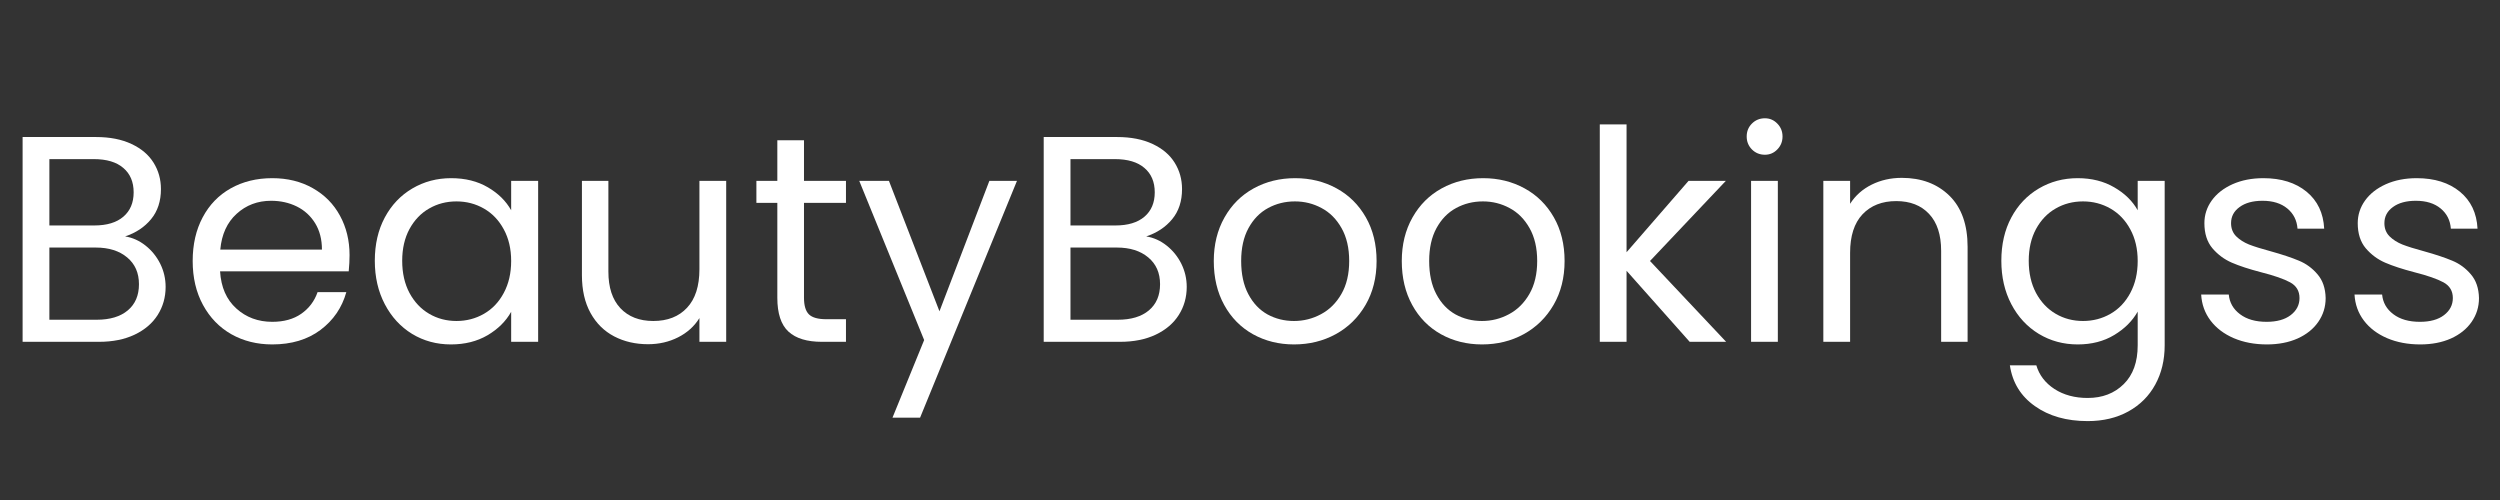 <svg xmlns="http://www.w3.org/2000/svg" xmlns:xlink="http://www.w3.org/1999/xlink" width="500" zoomAndPan="magnify" viewBox="0 0 375 75" height="100" preserveAspectRatio="xMidYMid meet" version="1.0"><rect x="0" y="0" width="375" height="75" fill="#333333" stroke="none"/><defs><g/><clipPath id="aa911a2d0d"><rect x="0" width="375" y="0" height="63"/></clipPath></defs><g transform="matrix(1, 0, 0, 1, 0, 4)"><g clip-path="url(#aa911a2d0d)"><g fill="#ffffff" fill-opacity="1"><g transform="translate(0, 47.273)"><g><path d="M 18.766 -15.812 C 19.879 -15.633 20.898 -15.176 21.828 -14.438 C 22.754 -13.707 23.488 -12.801 24.031 -11.719 C 24.57 -10.633 24.844 -9.473 24.844 -8.234 C 24.844 -6.68 24.445 -5.281 23.656 -4.031 C 22.863 -2.781 21.711 -1.797 20.203 -1.078 C 18.691 -0.359 16.906 0 14.844 0 L 3.391 0 L 3.391 -30.719 L 14.406 -30.719 C 16.488 -30.719 18.266 -30.367 19.734 -29.672 C 21.203 -28.984 22.301 -28.051 23.031 -26.875 C 23.77 -25.695 24.141 -24.375 24.141 -22.906 C 24.141 -21.094 23.645 -19.586 22.656 -18.391 C 21.676 -17.203 20.379 -16.344 18.766 -15.812 Z M 7.406 -17.453 L 14.141 -17.453 C 16.023 -17.453 17.477 -17.891 18.5 -18.766 C 19.531 -19.648 20.047 -20.867 20.047 -22.422 C 20.047 -23.984 19.531 -25.203 18.5 -26.078 C 17.477 -26.961 16 -27.406 14.062 -27.406 L 7.406 -27.406 Z M 14.5 -3.312 C 16.5 -3.312 18.055 -3.781 19.172 -4.719 C 20.285 -5.656 20.844 -6.961 20.844 -8.641 C 20.844 -10.336 20.254 -11.676 19.078 -12.656 C 17.898 -13.645 16.328 -14.141 14.359 -14.141 L 7.406 -14.141 L 7.406 -3.312 Z M 14.5 -3.312 "/></g></g></g><g fill="#ffffff" fill-opacity="1"><g transform="translate(27.011, 47.273)"><g><path d="M 25.422 -13 C 25.422 -12.238 25.379 -11.43 25.297 -10.578 L 6 -10.578 C 6.145 -8.191 6.957 -6.332 8.438 -5 C 9.914 -3.664 11.711 -3 13.828 -3 C 15.566 -3 17.016 -3.398 18.172 -4.203 C 19.336 -5.016 20.156 -6.098 20.625 -7.453 L 24.938 -7.453 C 24.289 -5.129 23 -3.238 21.062 -1.781 C 19.125 -0.332 16.711 0.391 13.828 0.391 C 11.547 0.391 9.5 -0.117 7.688 -1.141 C 5.883 -2.172 4.469 -3.633 3.438 -5.531 C 2.406 -7.426 1.891 -9.625 1.891 -12.125 C 1.891 -14.613 2.391 -16.797 3.391 -18.672 C 4.391 -20.555 5.789 -22.004 7.594 -23.016 C 9.406 -24.035 11.484 -24.547 13.828 -24.547 C 16.117 -24.547 18.145 -24.047 19.906 -23.047 C 21.676 -22.047 23.035 -20.672 23.984 -18.922 C 24.941 -17.172 25.422 -15.195 25.422 -13 Z M 21.281 -13.828 C 21.281 -15.359 20.941 -16.676 20.266 -17.781 C 19.586 -18.883 18.672 -19.723 17.516 -20.297 C 16.359 -20.867 15.07 -21.156 13.656 -21.156 C 11.633 -21.156 9.91 -20.504 8.484 -19.203 C 7.055 -17.91 6.238 -16.117 6.031 -13.828 Z M 21.281 -13.828 "/></g></g></g><g fill="#ffffff" fill-opacity="1"><g transform="translate(54.33, 47.273)"><g><path d="M 1.891 -12.156 C 1.891 -14.625 2.391 -16.789 3.391 -18.656 C 4.391 -20.52 5.766 -21.969 7.516 -23 C 9.266 -24.031 11.207 -24.547 13.344 -24.547 C 15.469 -24.547 17.305 -24.086 18.859 -23.172 C 20.41 -22.266 21.57 -21.117 22.344 -19.734 L 22.344 -24.141 L 26.391 -24.141 L 26.391 0 L 22.344 0 L 22.344 -4.5 C 21.551 -3.082 20.367 -1.91 18.797 -0.984 C 17.223 -0.066 15.395 0.391 13.312 0.391 C 11.164 0.391 9.223 -0.133 7.484 -1.188 C 5.754 -2.25 4.391 -3.734 3.391 -5.641 C 2.391 -7.547 1.891 -9.719 1.891 -12.156 Z M 22.344 -12.125 C 22.344 -13.938 21.973 -15.52 21.234 -16.875 C 20.504 -18.227 19.516 -19.266 18.266 -19.984 C 17.016 -20.703 15.641 -21.062 14.141 -21.062 C 12.641 -21.062 11.273 -20.707 10.047 -20 C 8.816 -19.301 7.832 -18.273 7.094 -16.922 C 6.363 -15.566 6 -13.977 6 -12.156 C 6 -10.312 6.363 -8.703 7.094 -7.328 C 7.832 -5.961 8.816 -4.922 10.047 -4.203 C 11.273 -3.484 12.641 -3.125 14.141 -3.125 C 15.641 -3.125 17.016 -3.484 18.266 -4.203 C 19.516 -4.922 20.504 -5.961 21.234 -7.328 C 21.973 -8.703 22.344 -10.301 22.344 -12.125 Z M 22.344 -12.125 "/></g></g></g><g fill="#ffffff" fill-opacity="1"><g transform="translate(84.117, 47.273)"><g><path d="M 24.812 -24.141 L 24.812 0 L 20.797 0 L 20.797 -3.562 C 20.035 -2.332 18.969 -1.367 17.594 -0.672 C 16.227 0.016 14.727 0.359 13.094 0.359 C 11.207 0.359 9.516 -0.031 8.016 -0.812 C 6.516 -1.594 5.332 -2.758 4.469 -4.312 C 3.602 -5.875 3.172 -7.77 3.172 -10 L 3.172 -24.141 L 7.141 -24.141 L 7.141 -10.531 C 7.141 -8.156 7.738 -6.328 8.938 -5.047 C 10.145 -3.766 11.789 -3.125 13.875 -3.125 C 16.02 -3.125 17.707 -3.785 18.938 -5.109 C 20.176 -6.43 20.797 -8.359 20.797 -10.891 L 20.797 -24.141 Z M 24.812 -24.141 "/></g></g></g><g fill="#ffffff" fill-opacity="1"><g transform="translate(112.318, 47.273)"><g><path d="M 8.281 -20.844 L 8.281 -6.609 C 8.281 -5.43 8.531 -4.598 9.031 -4.109 C 9.531 -3.629 10.395 -3.391 11.625 -3.391 L 14.578 -3.391 L 14.578 0 L 10.969 0 C 8.738 0 7.066 -0.508 5.953 -1.531 C 4.836 -2.562 4.281 -4.254 4.281 -6.609 L 4.281 -20.844 L 1.141 -20.844 L 1.141 -24.141 L 4.281 -24.141 L 4.281 -30.234 L 8.281 -30.234 L 8.281 -24.141 L 14.578 -24.141 L 14.578 -20.844 Z M 8.281 -20.844 "/></g></g></g><g fill="#ffffff" fill-opacity="1"><g transform="translate(128.357, 47.273)"><g><path d="M 24.188 -24.141 L 9.656 11.375 L 5.516 11.375 L 10.266 -0.266 L 0.531 -24.141 L 4.984 -24.141 L 12.562 -4.578 L 20.047 -24.141 Z M 24.188 -24.141 "/></g></g></g><g fill="#ffffff" fill-opacity="1"><g transform="translate(153.165, 47.273)"><g><path d="M 18.766 -15.812 C 19.879 -15.633 20.898 -15.176 21.828 -14.438 C 22.754 -13.707 23.488 -12.801 24.031 -11.719 C 24.57 -10.633 24.844 -9.473 24.844 -8.234 C 24.844 -6.68 24.445 -5.281 23.656 -4.031 C 22.863 -2.781 21.711 -1.797 20.203 -1.078 C 18.691 -0.359 16.906 0 14.844 0 L 3.391 0 L 3.391 -30.719 L 14.406 -30.719 C 16.488 -30.719 18.266 -30.367 19.734 -29.672 C 21.203 -28.984 22.301 -28.051 23.031 -26.875 C 23.77 -25.695 24.141 -24.375 24.141 -22.906 C 24.141 -21.094 23.645 -19.586 22.656 -18.391 C 21.676 -17.203 20.379 -16.344 18.766 -15.812 Z M 7.406 -17.453 L 14.141 -17.453 C 16.023 -17.453 17.477 -17.891 18.5 -18.766 C 19.531 -19.648 20.047 -20.867 20.047 -22.422 C 20.047 -23.984 19.531 -25.203 18.5 -26.078 C 17.477 -26.961 16 -27.406 14.062 -27.406 L 7.406 -27.406 Z M 14.5 -3.312 C 16.5 -3.312 18.055 -3.781 19.172 -4.719 C 20.285 -5.656 20.844 -6.961 20.844 -8.641 C 20.844 -10.336 20.254 -11.676 19.078 -12.656 C 17.898 -13.645 16.328 -14.141 14.359 -14.141 L 7.406 -14.141 L 7.406 -3.312 Z M 14.5 -3.312 "/></g></g></g><g fill="#ffffff" fill-opacity="1"><g transform="translate(180.176, 47.273)"><g><path d="M 13.922 0.391 C 11.66 0.391 9.609 -0.117 7.766 -1.141 C 5.93 -2.172 4.492 -3.633 3.453 -5.531 C 2.41 -7.426 1.891 -9.625 1.891 -12.125 C 1.891 -14.582 2.426 -16.758 3.5 -18.656 C 4.57 -20.551 6.031 -22.004 7.875 -23.016 C 9.727 -24.035 11.801 -24.547 14.094 -24.547 C 16.383 -24.547 18.457 -24.035 20.312 -23.016 C 22.164 -22.004 23.629 -20.555 24.703 -18.672 C 25.773 -16.797 26.312 -14.613 26.312 -12.125 C 26.312 -9.625 25.758 -7.426 24.656 -5.531 C 23.551 -3.633 22.055 -2.172 20.172 -1.141 C 18.297 -0.117 16.211 0.391 13.922 0.391 Z M 13.922 -3.125 C 15.359 -3.125 16.707 -3.461 17.969 -4.141 C 19.238 -4.816 20.258 -5.828 21.031 -7.172 C 21.812 -8.523 22.203 -10.176 22.203 -12.125 C 22.203 -14.062 21.82 -15.703 21.062 -17.047 C 20.301 -18.398 19.301 -19.406 18.062 -20.062 C 16.832 -20.727 15.5 -21.062 14.062 -21.062 C 12.594 -21.062 11.25 -20.727 10.031 -20.062 C 8.812 -19.406 7.832 -18.398 7.094 -17.047 C 6.363 -15.703 6 -14.062 6 -12.125 C 6 -10.156 6.359 -8.492 7.078 -7.141 C 7.797 -5.785 8.754 -4.773 9.953 -4.109 C 11.16 -3.453 12.484 -3.125 13.922 -3.125 Z M 13.922 -3.125 "/></g></g></g><g fill="#ffffff" fill-opacity="1"><g transform="translate(208.376, 47.273)"><g><path d="M 13.922 0.391 C 11.66 0.391 9.609 -0.117 7.766 -1.141 C 5.93 -2.172 4.492 -3.633 3.453 -5.531 C 2.41 -7.426 1.891 -9.625 1.891 -12.125 C 1.891 -14.582 2.426 -16.758 3.5 -18.656 C 4.57 -20.551 6.031 -22.004 7.875 -23.016 C 9.727 -24.035 11.801 -24.547 14.094 -24.547 C 16.383 -24.547 18.457 -24.035 20.312 -23.016 C 22.164 -22.004 23.629 -20.555 24.703 -18.672 C 25.773 -16.797 26.312 -14.613 26.312 -12.125 C 26.312 -9.625 25.758 -7.426 24.656 -5.531 C 23.551 -3.633 22.055 -2.172 20.172 -1.141 C 18.297 -0.117 16.211 0.391 13.922 0.391 Z M 13.922 -3.125 C 15.359 -3.125 16.707 -3.461 17.969 -4.141 C 19.238 -4.816 20.258 -5.828 21.031 -7.172 C 21.812 -8.523 22.203 -10.176 22.203 -12.125 C 22.203 -14.062 21.82 -15.703 21.062 -17.047 C 20.301 -18.398 19.301 -19.406 18.062 -20.062 C 16.832 -20.727 15.5 -21.062 14.062 -21.062 C 12.594 -21.062 11.25 -20.727 10.031 -20.062 C 8.812 -19.406 7.832 -18.398 7.094 -17.047 C 6.363 -15.703 6 -14.062 6 -12.125 C 6 -10.156 6.359 -8.492 7.078 -7.141 C 7.797 -5.785 8.754 -4.773 9.953 -4.109 C 11.16 -3.453 12.484 -3.125 13.922 -3.125 Z M 13.922 -3.125 "/></g></g></g><g fill="#ffffff" fill-opacity="1"><g transform="translate(236.577, 47.273)"><g><path d="M 16.875 0 L 7.406 -10.656 L 7.406 0 L 3.391 0 L 3.391 -32.609 L 7.406 -32.609 L 7.406 -13.438 L 16.703 -24.141 L 22.297 -24.141 L 10.922 -12.125 L 22.344 0 Z M 16.875 0 "/></g></g></g><g fill="#ffffff" fill-opacity="1"><g transform="translate(259.27, 47.273)"><g><path d="M 5.469 -28.062 C 4.695 -28.062 4.047 -28.328 3.516 -28.859 C 2.992 -29.391 2.734 -30.035 2.734 -30.797 C 2.734 -31.566 2.992 -32.211 3.516 -32.734 C 4.047 -33.266 4.695 -33.531 5.469 -33.531 C 6.195 -33.531 6.816 -33.266 7.328 -32.734 C 7.848 -32.211 8.109 -31.566 8.109 -30.797 C 8.109 -30.035 7.848 -29.391 7.328 -28.859 C 6.816 -28.328 6.195 -28.062 5.469 -28.062 Z M 7.406 -24.141 L 7.406 0 L 3.391 0 L 3.391 -24.141 Z M 7.406 -24.141 "/></g></g></g><g fill="#ffffff" fill-opacity="1"><g transform="translate(270.109, 47.273)"><g><path d="M 15.156 -24.594 C 18.094 -24.594 20.473 -23.703 22.297 -21.922 C 24.117 -20.141 25.031 -17.578 25.031 -14.234 L 25.031 0 L 21.062 0 L 21.062 -13.656 C 21.062 -16.062 20.457 -17.906 19.25 -19.188 C 18.051 -20.469 16.41 -21.109 14.328 -21.109 C 12.203 -21.109 10.516 -20.445 9.266 -19.125 C 8.023 -17.801 7.406 -15.875 7.406 -13.344 L 7.406 0 L 3.391 0 L 3.391 -24.141 L 7.406 -24.141 L 7.406 -20.703 C 8.195 -21.941 9.273 -22.898 10.641 -23.578 C 12.004 -24.254 13.508 -24.594 15.156 -24.594 Z M 15.156 -24.594 "/></g></g></g><g fill="#ffffff" fill-opacity="1"><g transform="translate(298.31, 47.273)"><g><path d="M 13.344 -24.547 C 15.438 -24.547 17.266 -24.086 18.828 -23.172 C 20.398 -22.266 21.57 -21.117 22.344 -19.734 L 22.344 -24.141 L 26.391 -24.141 L 26.391 0.531 C 26.391 2.727 25.922 4.688 24.984 6.406 C 24.047 8.125 22.703 9.469 20.953 10.438 C 19.203 11.406 17.164 11.891 14.844 11.891 C 11.676 11.891 9.035 11.141 6.922 9.641 C 4.805 8.148 3.555 6.113 3.172 3.531 L 7.141 3.531 C 7.578 5 8.484 6.18 9.859 7.078 C 11.242 7.973 12.906 8.422 14.844 8.422 C 17.051 8.422 18.852 7.727 20.25 6.344 C 21.645 4.969 22.344 3.031 22.344 0.531 L 22.344 -4.531 C 21.551 -3.125 20.375 -1.953 18.812 -1.016 C 17.258 -0.078 15.438 0.391 13.344 0.391 C 11.207 0.391 9.266 -0.133 7.516 -1.188 C 5.766 -2.25 4.391 -3.734 3.391 -5.641 C 2.391 -7.547 1.891 -9.719 1.891 -12.156 C 1.891 -14.625 2.391 -16.789 3.391 -18.656 C 4.391 -20.52 5.766 -21.969 7.516 -23 C 9.266 -24.031 11.207 -24.547 13.344 -24.547 Z M 22.344 -12.125 C 22.344 -13.938 21.973 -15.52 21.234 -16.875 C 20.504 -18.227 19.516 -19.266 18.266 -19.984 C 17.016 -20.703 15.641 -21.062 14.141 -21.062 C 12.641 -21.062 11.273 -20.707 10.047 -20 C 8.816 -19.301 7.832 -18.273 7.094 -16.922 C 6.363 -15.566 6 -13.977 6 -12.156 C 6 -10.312 6.363 -8.703 7.094 -7.328 C 7.832 -5.961 8.816 -4.922 10.047 -4.203 C 11.273 -3.484 12.641 -3.125 14.141 -3.125 C 15.641 -3.125 17.016 -3.484 18.266 -4.203 C 19.516 -4.922 20.504 -5.961 21.234 -7.328 C 21.973 -8.703 22.344 -10.301 22.344 -12.125 Z M 22.344 -12.125 "/></g></g></g><g fill="#ffffff" fill-opacity="1"><g transform="translate(328.097, 47.273)"><g><path d="M 11.938 0.391 C 10.094 0.391 8.438 0.078 6.969 -0.547 C 5.5 -1.18 4.336 -2.062 3.484 -3.188 C 2.629 -4.32 2.16 -5.625 2.078 -7.094 L 6.219 -7.094 C 6.332 -5.883 6.895 -4.898 7.906 -4.141 C 8.914 -3.379 10.242 -3 11.891 -3 C 13.422 -3 14.625 -3.332 15.5 -4 C 16.383 -4.676 16.828 -5.531 16.828 -6.562 C 16.828 -7.625 16.359 -8.41 15.422 -8.922 C 14.484 -9.43 13.031 -9.938 11.062 -10.438 C 9.27 -10.906 7.805 -11.383 6.672 -11.875 C 5.547 -12.363 4.578 -13.082 3.766 -14.031 C 2.961 -14.988 2.562 -16.242 2.562 -17.797 C 2.562 -19.035 2.926 -20.164 3.656 -21.188 C 4.395 -22.219 5.438 -23.035 6.781 -23.641 C 8.133 -24.242 9.676 -24.547 11.406 -24.547 C 14.082 -24.547 16.242 -23.867 17.891 -22.516 C 19.535 -21.16 20.414 -19.312 20.531 -16.969 L 16.531 -16.969 C 16.438 -18.227 15.926 -19.238 15 -20 C 14.07 -20.77 12.832 -21.156 11.281 -21.156 C 9.844 -21.156 8.695 -20.844 7.844 -20.219 C 6.988 -19.602 6.562 -18.797 6.562 -17.797 C 6.562 -17.004 6.816 -16.348 7.328 -15.828 C 7.848 -15.316 8.492 -14.906 9.266 -14.594 C 10.047 -14.289 11.129 -13.953 12.516 -13.578 C 14.242 -13.098 15.648 -12.629 16.734 -12.172 C 17.828 -11.723 18.758 -11.039 19.531 -10.125 C 20.312 -9.219 20.719 -8.031 20.75 -6.562 C 20.75 -5.238 20.379 -4.047 19.641 -2.984 C 18.91 -1.93 17.879 -1.102 16.547 -0.5 C 15.211 0.094 13.676 0.391 11.938 0.391 Z M 11.938 0.391 "/></g></g></g><g fill="#ffffff" fill-opacity="1"><g transform="translate(351.098, 47.273)"><g><path d="M 11.938 0.391 C 10.094 0.391 8.438 0.078 6.969 -0.547 C 5.5 -1.18 4.336 -2.062 3.484 -3.188 C 2.629 -4.32 2.16 -5.625 2.078 -7.094 L 6.219 -7.094 C 6.332 -5.883 6.895 -4.898 7.906 -4.141 C 8.914 -3.379 10.242 -3 11.891 -3 C 13.422 -3 14.625 -3.332 15.5 -4 C 16.383 -4.676 16.828 -5.531 16.828 -6.562 C 16.828 -7.625 16.359 -8.41 15.422 -8.922 C 14.484 -9.43 13.031 -9.938 11.062 -10.438 C 9.27 -10.906 7.805 -11.383 6.672 -11.875 C 5.547 -12.363 4.578 -13.082 3.766 -14.031 C 2.961 -14.988 2.562 -16.242 2.562 -17.797 C 2.562 -19.035 2.926 -20.164 3.656 -21.188 C 4.395 -22.219 5.438 -23.035 6.781 -23.641 C 8.133 -24.242 9.676 -24.547 11.406 -24.547 C 14.082 -24.547 16.242 -23.867 17.891 -22.516 C 19.535 -21.16 20.414 -19.312 20.531 -16.969 L 16.531 -16.969 C 16.438 -18.227 15.926 -19.238 15 -20 C 14.07 -20.77 12.832 -21.156 11.281 -21.156 C 9.844 -21.156 8.695 -20.844 7.844 -20.219 C 6.988 -19.602 6.562 -18.797 6.562 -17.797 C 6.562 -17.004 6.816 -16.348 7.328 -15.828 C 7.848 -15.316 8.492 -14.906 9.266 -14.594 C 10.047 -14.289 11.129 -13.953 12.516 -13.578 C 14.242 -13.098 15.648 -12.629 16.734 -12.172 C 17.828 -11.723 18.758 -11.039 19.531 -10.125 C 20.312 -9.219 20.719 -8.031 20.75 -6.562 C 20.75 -5.238 20.379 -4.047 19.641 -2.984 C 18.91 -1.93 17.879 -1.102 16.547 -0.5 C 15.211 0.094 13.676 0.391 11.938 0.391 Z M 11.938 0.391 "/></g></g></g></g></g></svg>
